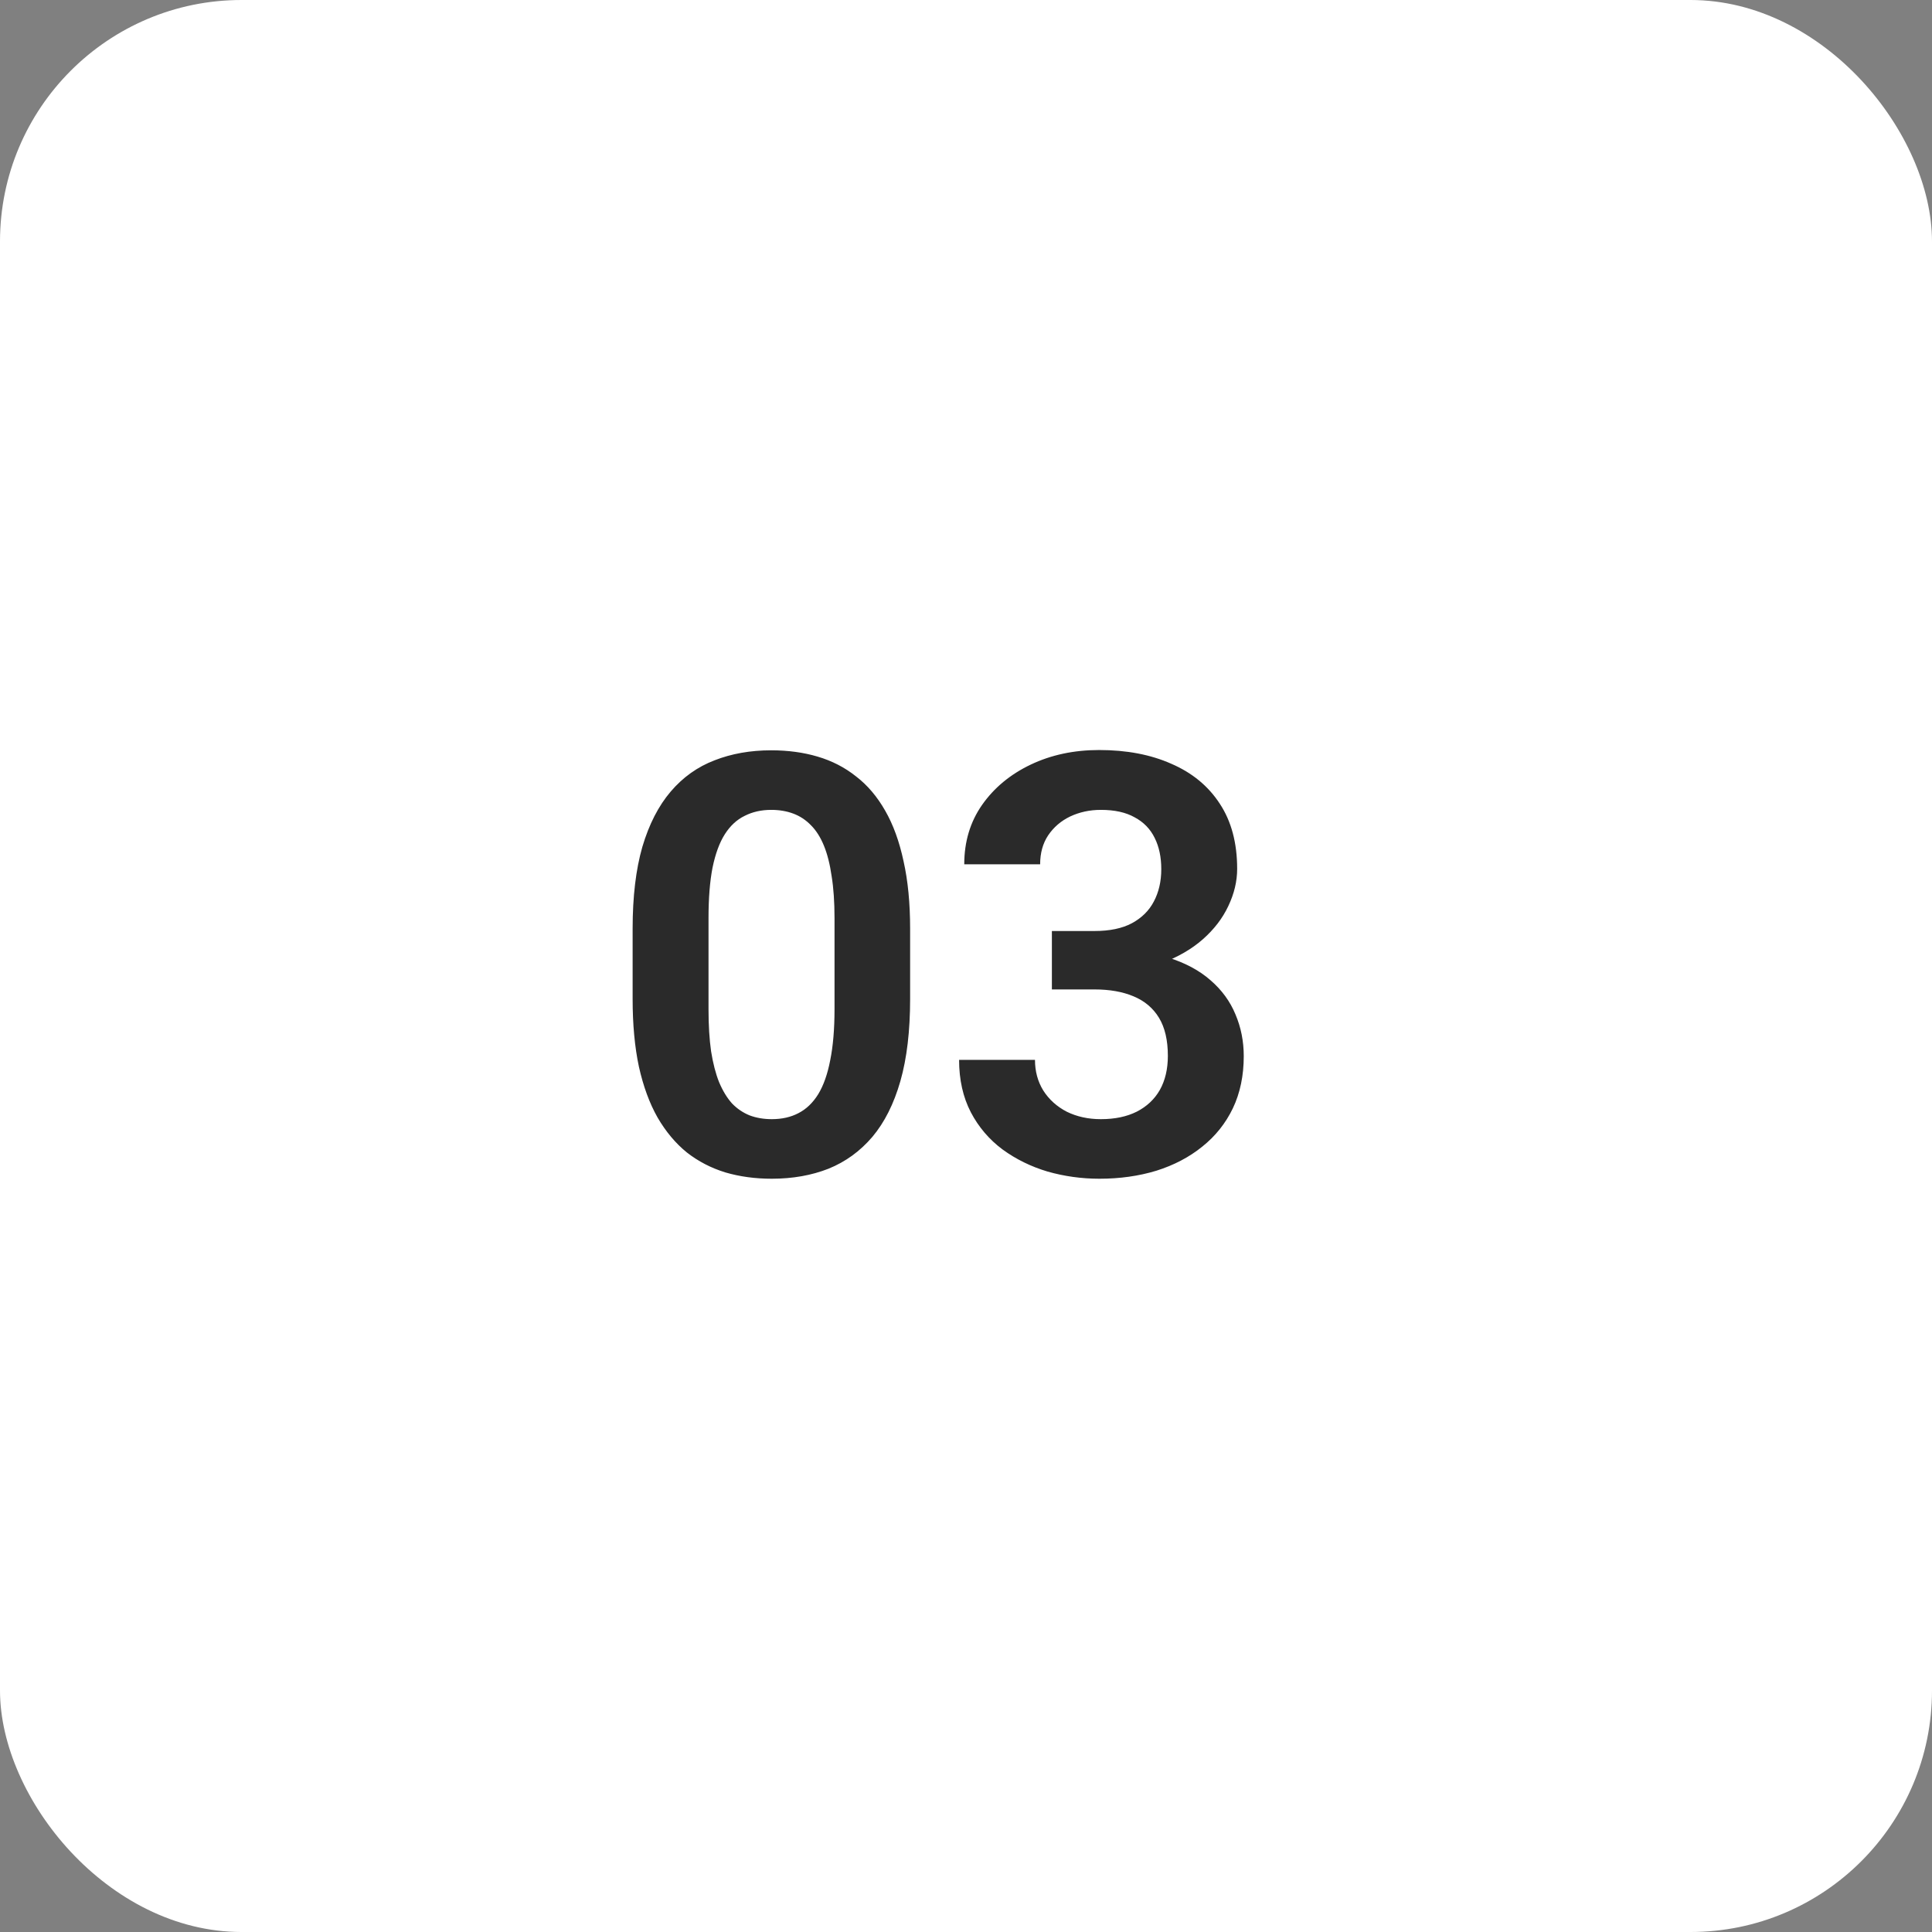 <?xml version="1.0" encoding="UTF-8"?> <svg xmlns="http://www.w3.org/2000/svg" width="224" height="224" viewBox="0 0 224 224" fill="none"><rect x="0" y="0" width="224" height="224" fill="#808080" stroke="none"/> <rect width="224" height="224" rx="28" fill="white"></rect> <path d="M105.521 107.678V115.812C105.521 119.531 105.145 122.708 104.393 125.342C103.64 127.976 102.555 130.134 101.139 131.816C99.722 133.477 98.029 134.705 96.059 135.502C94.088 136.277 91.897 136.664 89.484 136.664C87.559 136.664 85.766 136.421 84.106 135.934C82.445 135.424 80.951 134.65 79.623 133.609C78.317 132.547 77.188 131.197 76.236 129.559C75.307 127.921 74.587 125.962 74.078 123.682C73.591 121.402 73.348 118.779 73.348 115.812V107.678C73.348 103.959 73.724 100.794 74.477 98.182C75.251 95.57 76.347 93.434 77.764 91.773C79.18 90.113 80.874 88.907 82.844 88.154C84.814 87.38 87.005 86.992 89.418 86.992C91.366 86.992 93.159 87.236 94.797 87.723C96.457 88.21 97.94 88.973 99.246 90.014C100.574 91.032 101.703 92.36 102.633 93.998C103.562 95.614 104.271 97.562 104.758 99.842C105.267 102.1 105.521 104.712 105.521 107.678ZM96.756 117.008V106.449C96.756 104.59 96.645 102.974 96.424 101.602C96.225 100.207 95.926 99.023 95.527 98.049C95.129 97.075 94.631 96.289 94.033 95.691C93.436 95.072 92.749 94.618 91.975 94.33C91.2 94.042 90.348 93.898 89.418 93.898C88.267 93.898 87.238 94.131 86.33 94.596C85.422 95.038 84.659 95.747 84.039 96.721C83.419 97.695 82.943 98.99 82.611 100.605C82.301 102.199 82.147 104.147 82.147 106.449V117.008C82.147 118.867 82.246 120.494 82.445 121.889C82.667 123.283 82.977 124.479 83.375 125.475C83.796 126.471 84.294 127.29 84.869 127.932C85.467 128.551 86.153 129.016 86.928 129.326C87.703 129.614 88.555 129.758 89.484 129.758C90.658 129.758 91.687 129.525 92.572 129.061C93.48 128.596 94.243 127.865 94.863 126.869C95.483 125.851 95.948 124.534 96.258 122.918C96.59 121.28 96.756 119.31 96.756 117.008ZM121.957 107.943H126.904C128.653 107.943 130.092 107.645 131.221 107.047C132.372 106.427 133.224 105.586 133.777 104.523C134.353 103.439 134.641 102.188 134.641 100.771C134.641 99.377 134.386 98.171 133.877 97.152C133.368 96.112 132.593 95.315 131.553 94.762C130.535 94.186 129.229 93.898 127.635 93.898C126.351 93.898 125.167 94.153 124.082 94.662C123.02 95.171 122.167 95.902 121.525 96.853C120.906 97.783 120.596 98.901 120.596 100.207H111.797C111.797 97.595 112.483 95.304 113.855 93.334C115.25 91.342 117.132 89.781 119.5 88.652C121.868 87.523 124.514 86.959 127.436 86.959C130.623 86.959 133.412 87.49 135.803 88.553C138.215 89.593 140.086 91.132 141.414 93.168C142.764 95.204 143.439 97.728 143.439 100.738C143.439 102.177 143.096 103.616 142.41 105.055C141.746 106.471 140.761 107.755 139.455 108.906C138.171 110.035 136.589 110.954 134.707 111.662C132.848 112.348 130.712 112.691 128.299 112.691H121.957V107.943ZM121.957 114.717V110.035H128.299C131.021 110.035 133.379 110.356 135.371 110.998C137.385 111.618 139.046 112.503 140.352 113.654C141.658 114.783 142.62 116.1 143.24 117.605C143.882 119.111 144.203 120.727 144.203 122.453C144.203 124.711 143.783 126.725 142.941 128.496C142.1 130.245 140.916 131.728 139.389 132.945C137.883 134.163 136.113 135.092 134.076 135.734C132.04 136.354 129.837 136.664 127.469 136.664C125.41 136.664 123.407 136.387 121.459 135.834C119.533 135.258 117.796 134.406 116.246 133.277C114.697 132.126 113.468 130.688 112.561 128.961C111.653 127.212 111.199 125.187 111.199 122.885H119.998C119.998 124.213 120.319 125.397 120.961 126.438C121.625 127.478 122.533 128.297 123.684 128.895C124.857 129.47 126.174 129.758 127.635 129.758C129.251 129.758 130.634 129.47 131.785 128.895C132.958 128.297 133.855 127.456 134.475 126.371C135.094 125.264 135.404 123.947 135.404 122.42C135.404 120.605 135.061 119.133 134.375 118.004C133.689 116.875 132.704 116.045 131.42 115.514C130.158 114.982 128.653 114.717 126.904 114.717H121.957Z" fill="#2A2A2A"></path> </svg> 